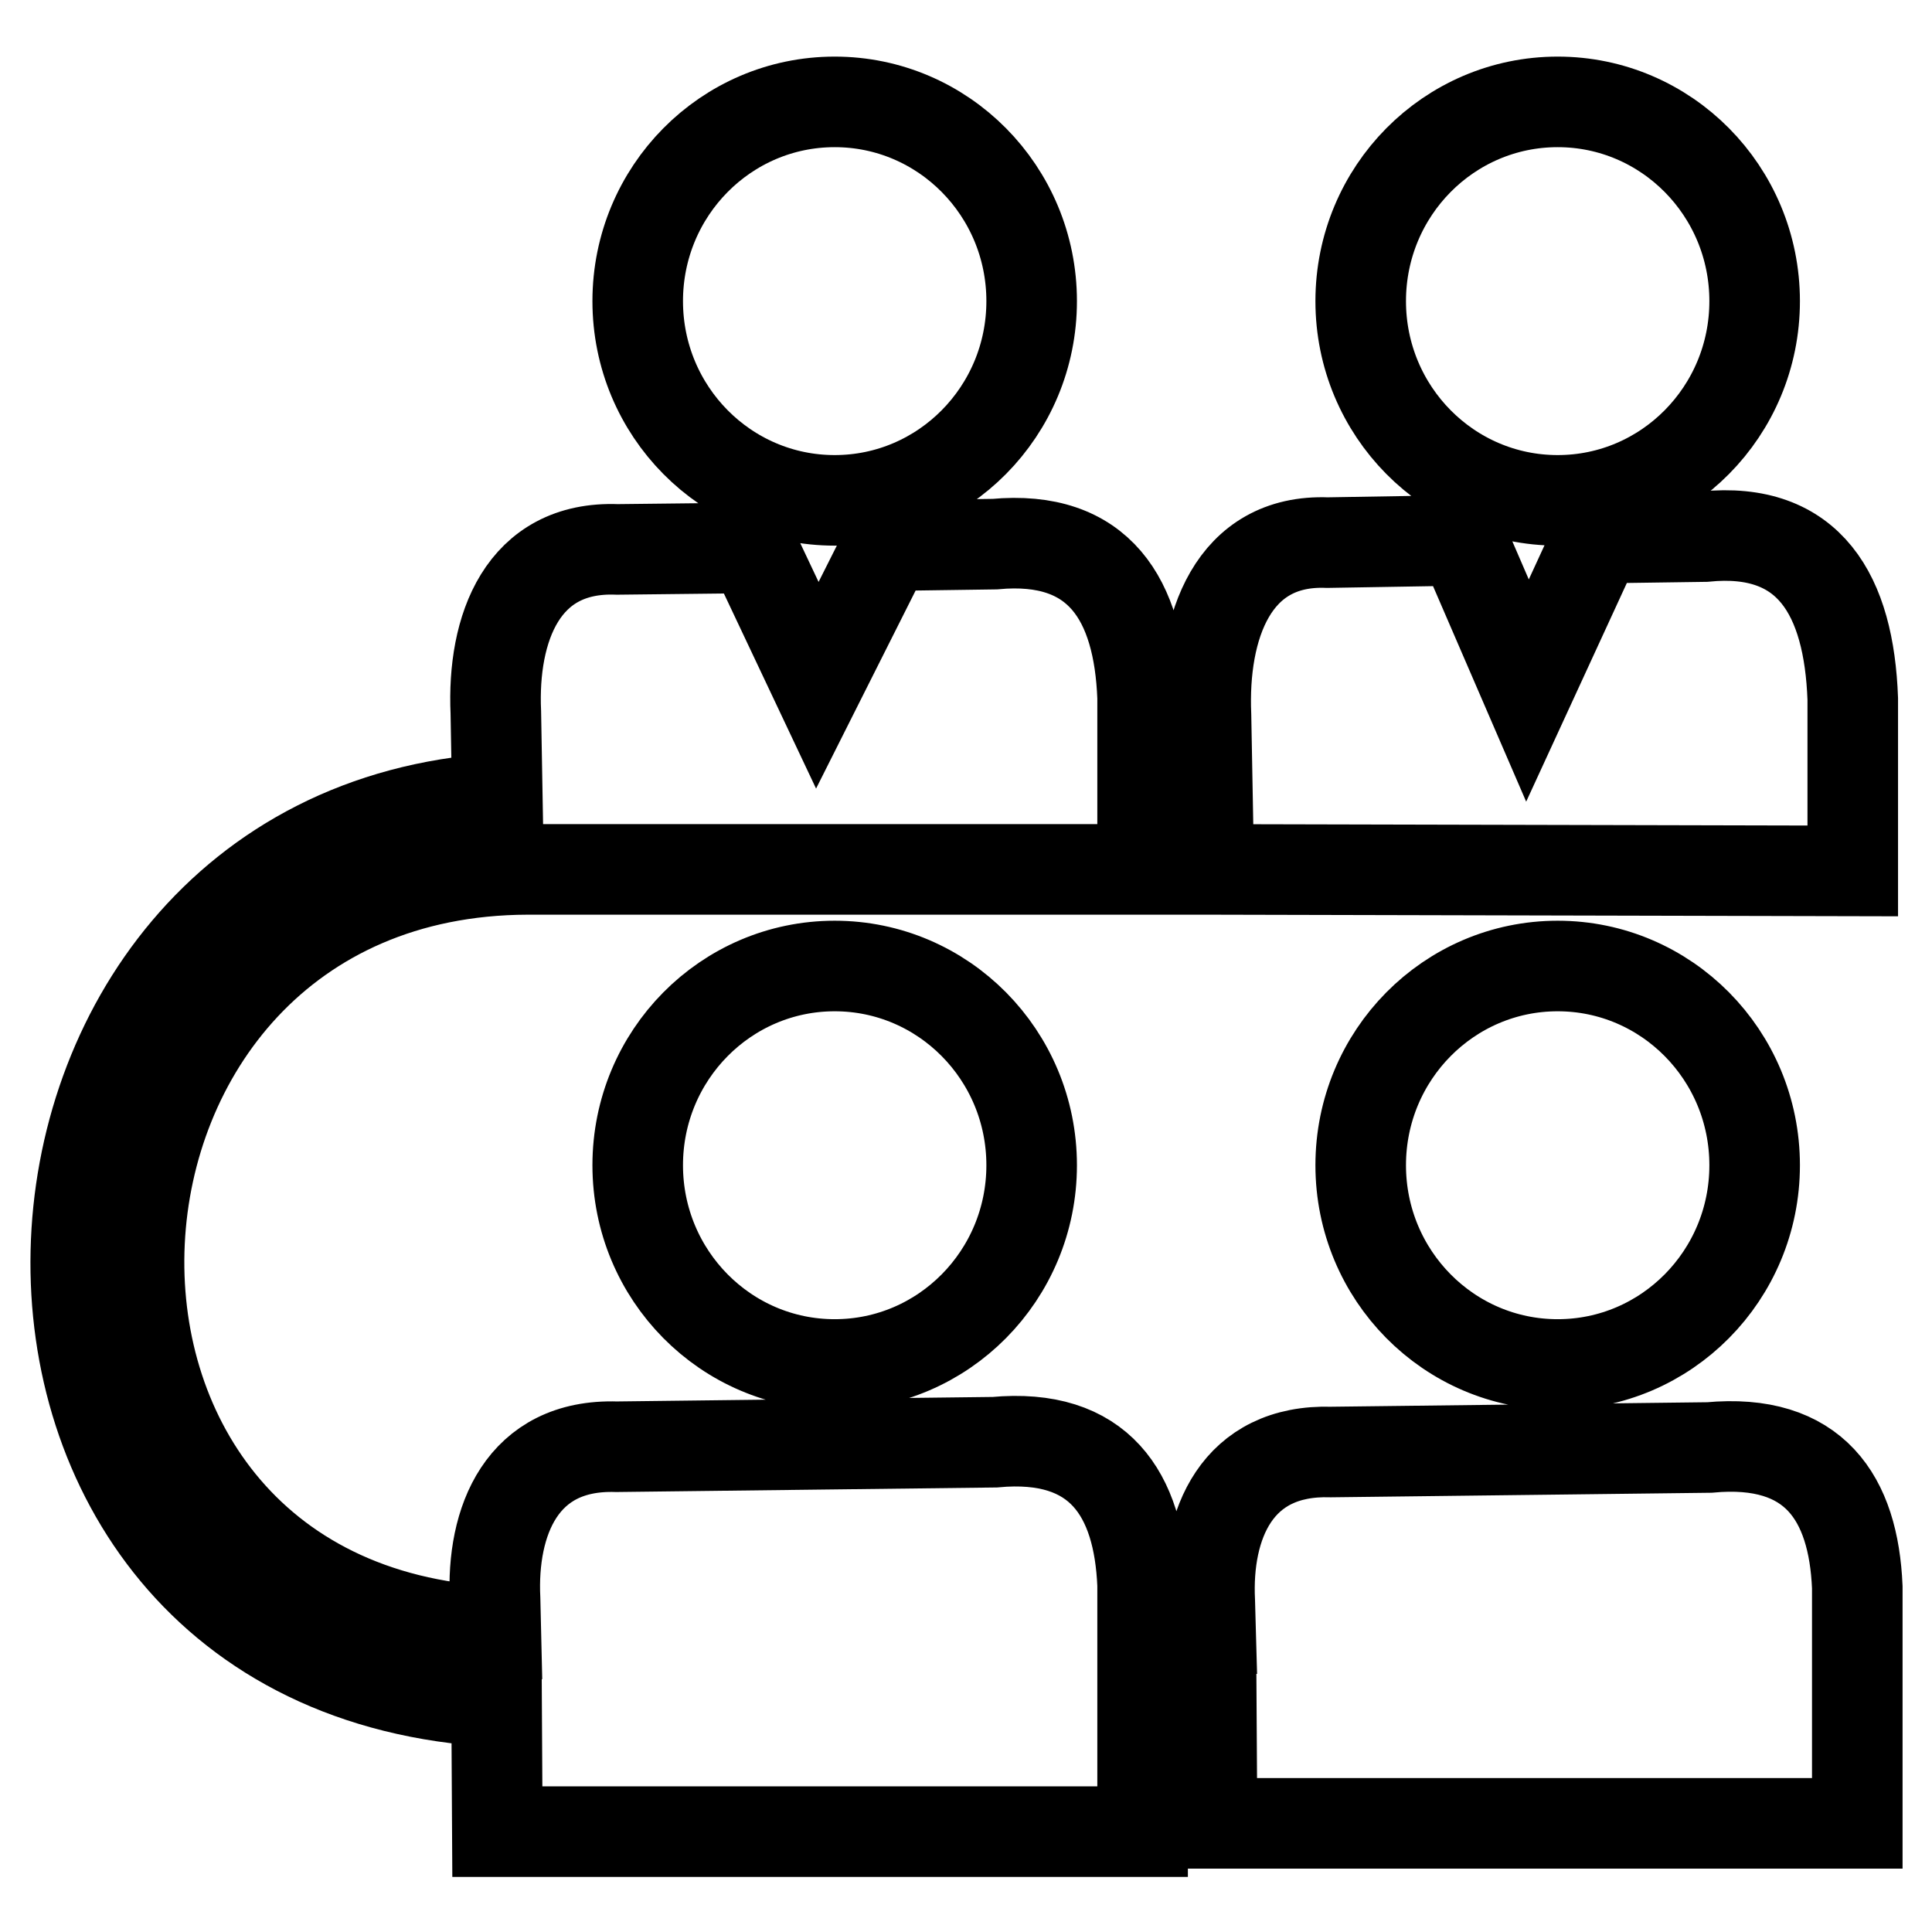 <?xml version="1.0" encoding="utf-8"?>
<!-- Svg Vector Icons : http://www.onlinewebfonts.com/icon -->
<!DOCTYPE svg PUBLIC "-//W3C//DTD SVG 1.1//EN" "http://www.w3.org/Graphics/SVG/1.1/DTD/svg11.dtd">
<svg version="1.1" xmlns="http://www.w3.org/2000/svg" xmlns:xlink="http://www.w3.org/1999/xlink" x="0px" y="0px" viewBox="0 0 256 256" enable-background="new 0 0 256 256" xml:space="preserve">
<g><g><path stroke-width="12" fill-opacity="0" stroke="#000000"  d="M110.6,180.8c-14.4,0-26.1-11.8-26.1-26.4c0-14.6,11.7-26.4,26.1-26.4c14.4,0,26.1,11.8,26.1,26.4C136.7,169,125,180.8,110.6,180.8z M206.4,180.8c-14.4,0-26.1-11.8-26.1-26.4c0-14.6,11.7-26.4,26.1-26.4s26.1,11.8,26.1,26.4C232.5,169,220.8,180.8,206.4,180.8z M160.1,115.2L160.1,115.2l-90.2,0C4.7,115.4-0.6,213,65.7,216.2l-0.1-4.3c-0.5-10.3,3.5-20.6,16.1-20.2l50.1-0.6c13.9-1.3,19.1,6.9,19.6,18.9v5.8l9,0l-0.1-3.6c-0.5-10.1,3.5-20.2,16.1-19.8l50.1-0.6c13.9-1.3,19.1,6.7,19.6,18.5l0,31.3h-85.5l-0.1-16.1h-9.1v17.2H65.9l-0.1-17.2c-76.9-4.1-71.8-115.1,0.1-119.7l-0.2-11.4c-0.5-11.1,3.5-22.1,16.1-21.6l17.9-0.2l8.6,18.2l9.3-18.5l14.2-0.2c13.9-1.3,19.1,7.4,19.6,20.3l0,13.3h8.6l-0.2-10.9c-0.5-11.7,3.5-23.4,16.1-22.9l17.9-0.3l8.6,19.9l9.3-20.2l14.2-0.2c13.9-1.4,19.1,7.8,19.6,21.5l0,22.8L160.1,115.2L160.1,115.2z M206.4,66.3c-14.4,0-26.1-11.8-26.1-26.4s11.7-26.4,26.1-26.4s26.1,11.8,26.1,26.4C232.5,54.5,220.8,66.3,206.4,66.3z M110.6,66.3c-14.4,0-26.1-11.8-26.1-26.4s11.7-26.4,26.1-26.4c14.4,0,26.1,11.8,26.1,26.4C136.7,54.5,125,66.3,110.6,66.3z"/></g></g>
</svg>